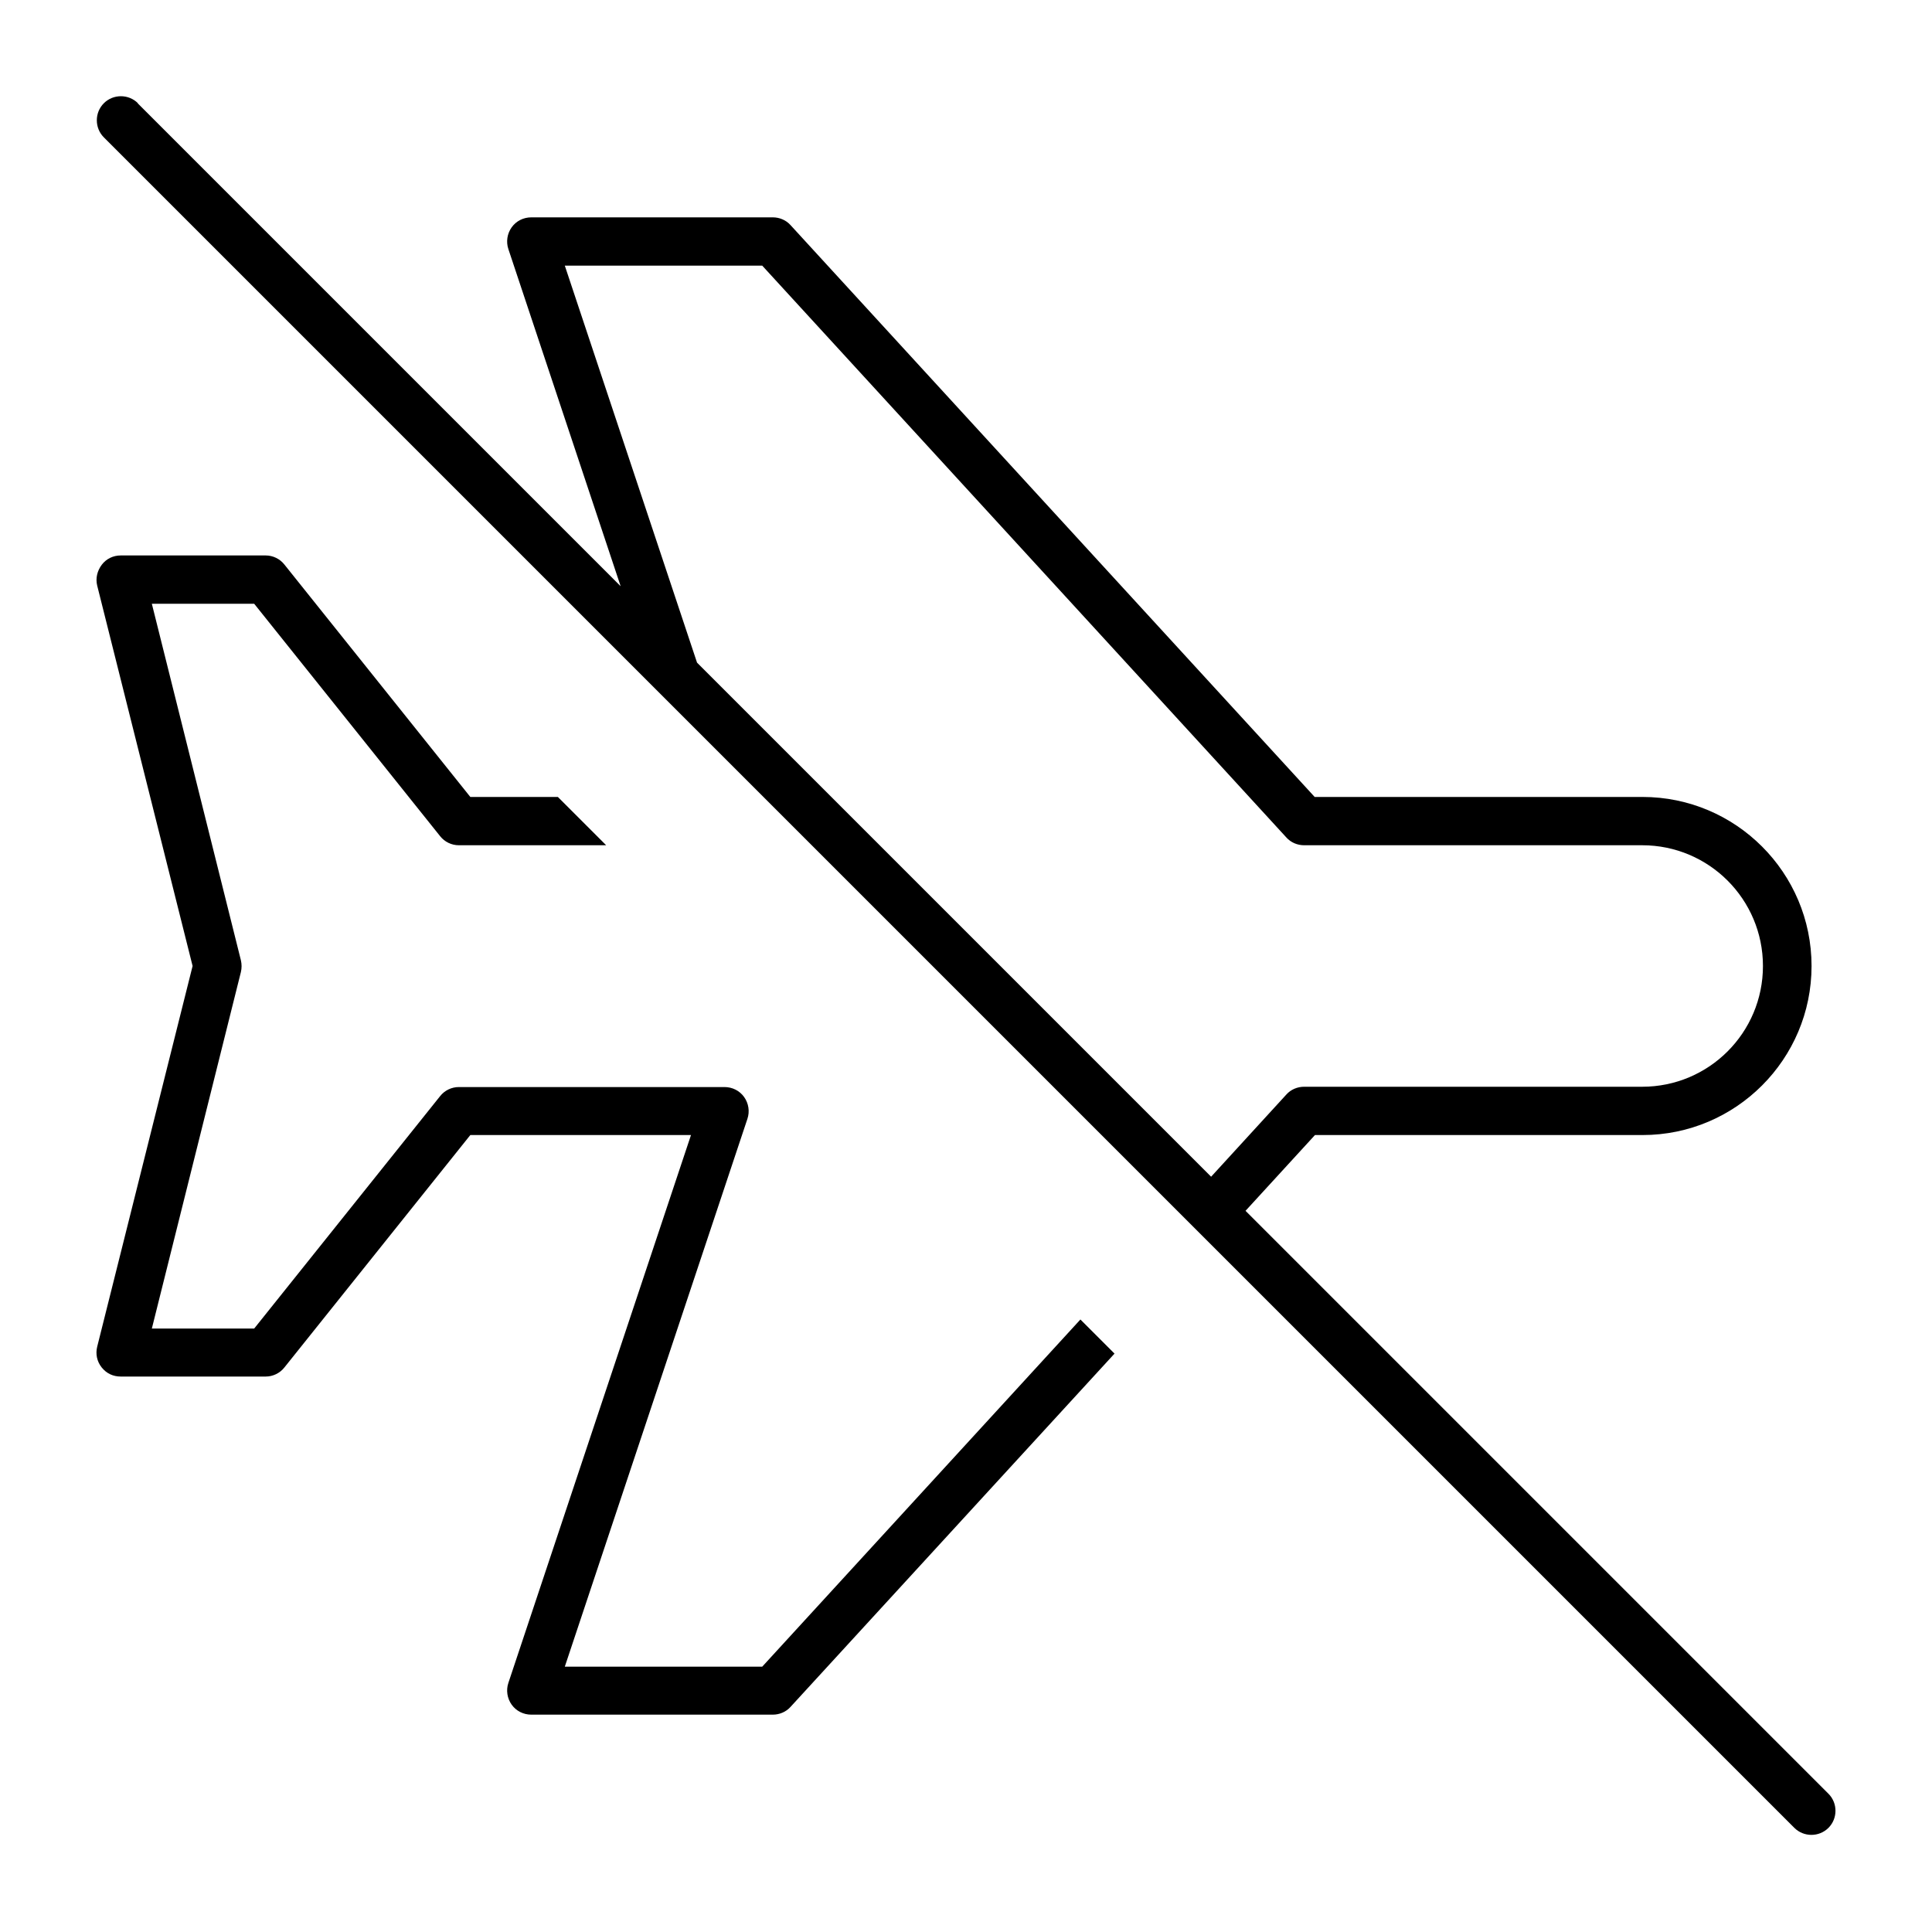 <svg xmlns="http://www.w3.org/2000/svg" viewBox="0 0 640 640"><!--! Font Awesome Pro 7.1.0 by @fontawesome - https://fontawesome.com License - https://fontawesome.com/license (Commercial License) Copyright 2025 Fonticons, Inc. --><path fill="currentColor" d="M45.7 34.2C42.6 31.1 37.5 31.1 34.4 34.2C31.3 37.3 31.3 42.4 34.4 45.5L594.4 605.5C597.5 608.6 602.6 608.6 605.7 605.5C608.8 602.4 608.8 597.3 605.7 594.2L412.6 401.1L435.6 376L544.1 376C575 376 600.1 350.9 600.1 320C600.1 289.1 575 264 544.1 264L435.5 264L261.9 74.6C260.4 72.9 258.2 72 256 72L176 72C173.4 72 171 73.2 169.5 75.3C168 77.4 167.6 80.1 168.4 82.5L205.6 194.2L45.6 34.2zM230.9 219.5L187.1 88L252.5 88L426.1 277.4C427.6 279.1 429.8 280 432 280L544 280C566.1 280 584 297.9 584 320C584 342.1 566.1 360 544 360L432 360C429.8 360 427.6 360.9 426.1 362.6L401.2 389.8L231 219.6zM152 280L200.8 280L184.8 264L155.8 264L94.2 187C92.7 185.1 90.4 184 88 184L40 184C37.5 184 35.2 185.1 33.7 187.1C32.2 189.1 31.6 191.6 32.2 194L63.8 320L32.2 446.1C31.6 448.5 32.1 451 33.7 453C35.3 455 37.5 456 40 456L88 456C90.4 456 92.7 454.9 94.2 453L155.8 376L228.9 376L168.4 557.5C167.6 559.9 168 562.6 169.5 564.7C171 566.8 173.4 568 176 568L256 568C258.2 568 260.4 567.1 261.9 565.4L369.2 448.4L357.9 437.1L252.5 552.1L187.1 552.1L247.6 370.6C248.4 368.2 248 365.5 246.5 363.4C245 361.3 242.6 360.1 240 360.1L152 360.1C149.6 360.1 147.3 361.2 145.8 363.1L84.2 440.1L50.3 440.1L79.8 322C80.1 320.7 80.1 319.4 79.8 318.1L50.3 200L84.2 200L145.8 277C147.3 278.9 149.6 280 152 280z"/></svg>